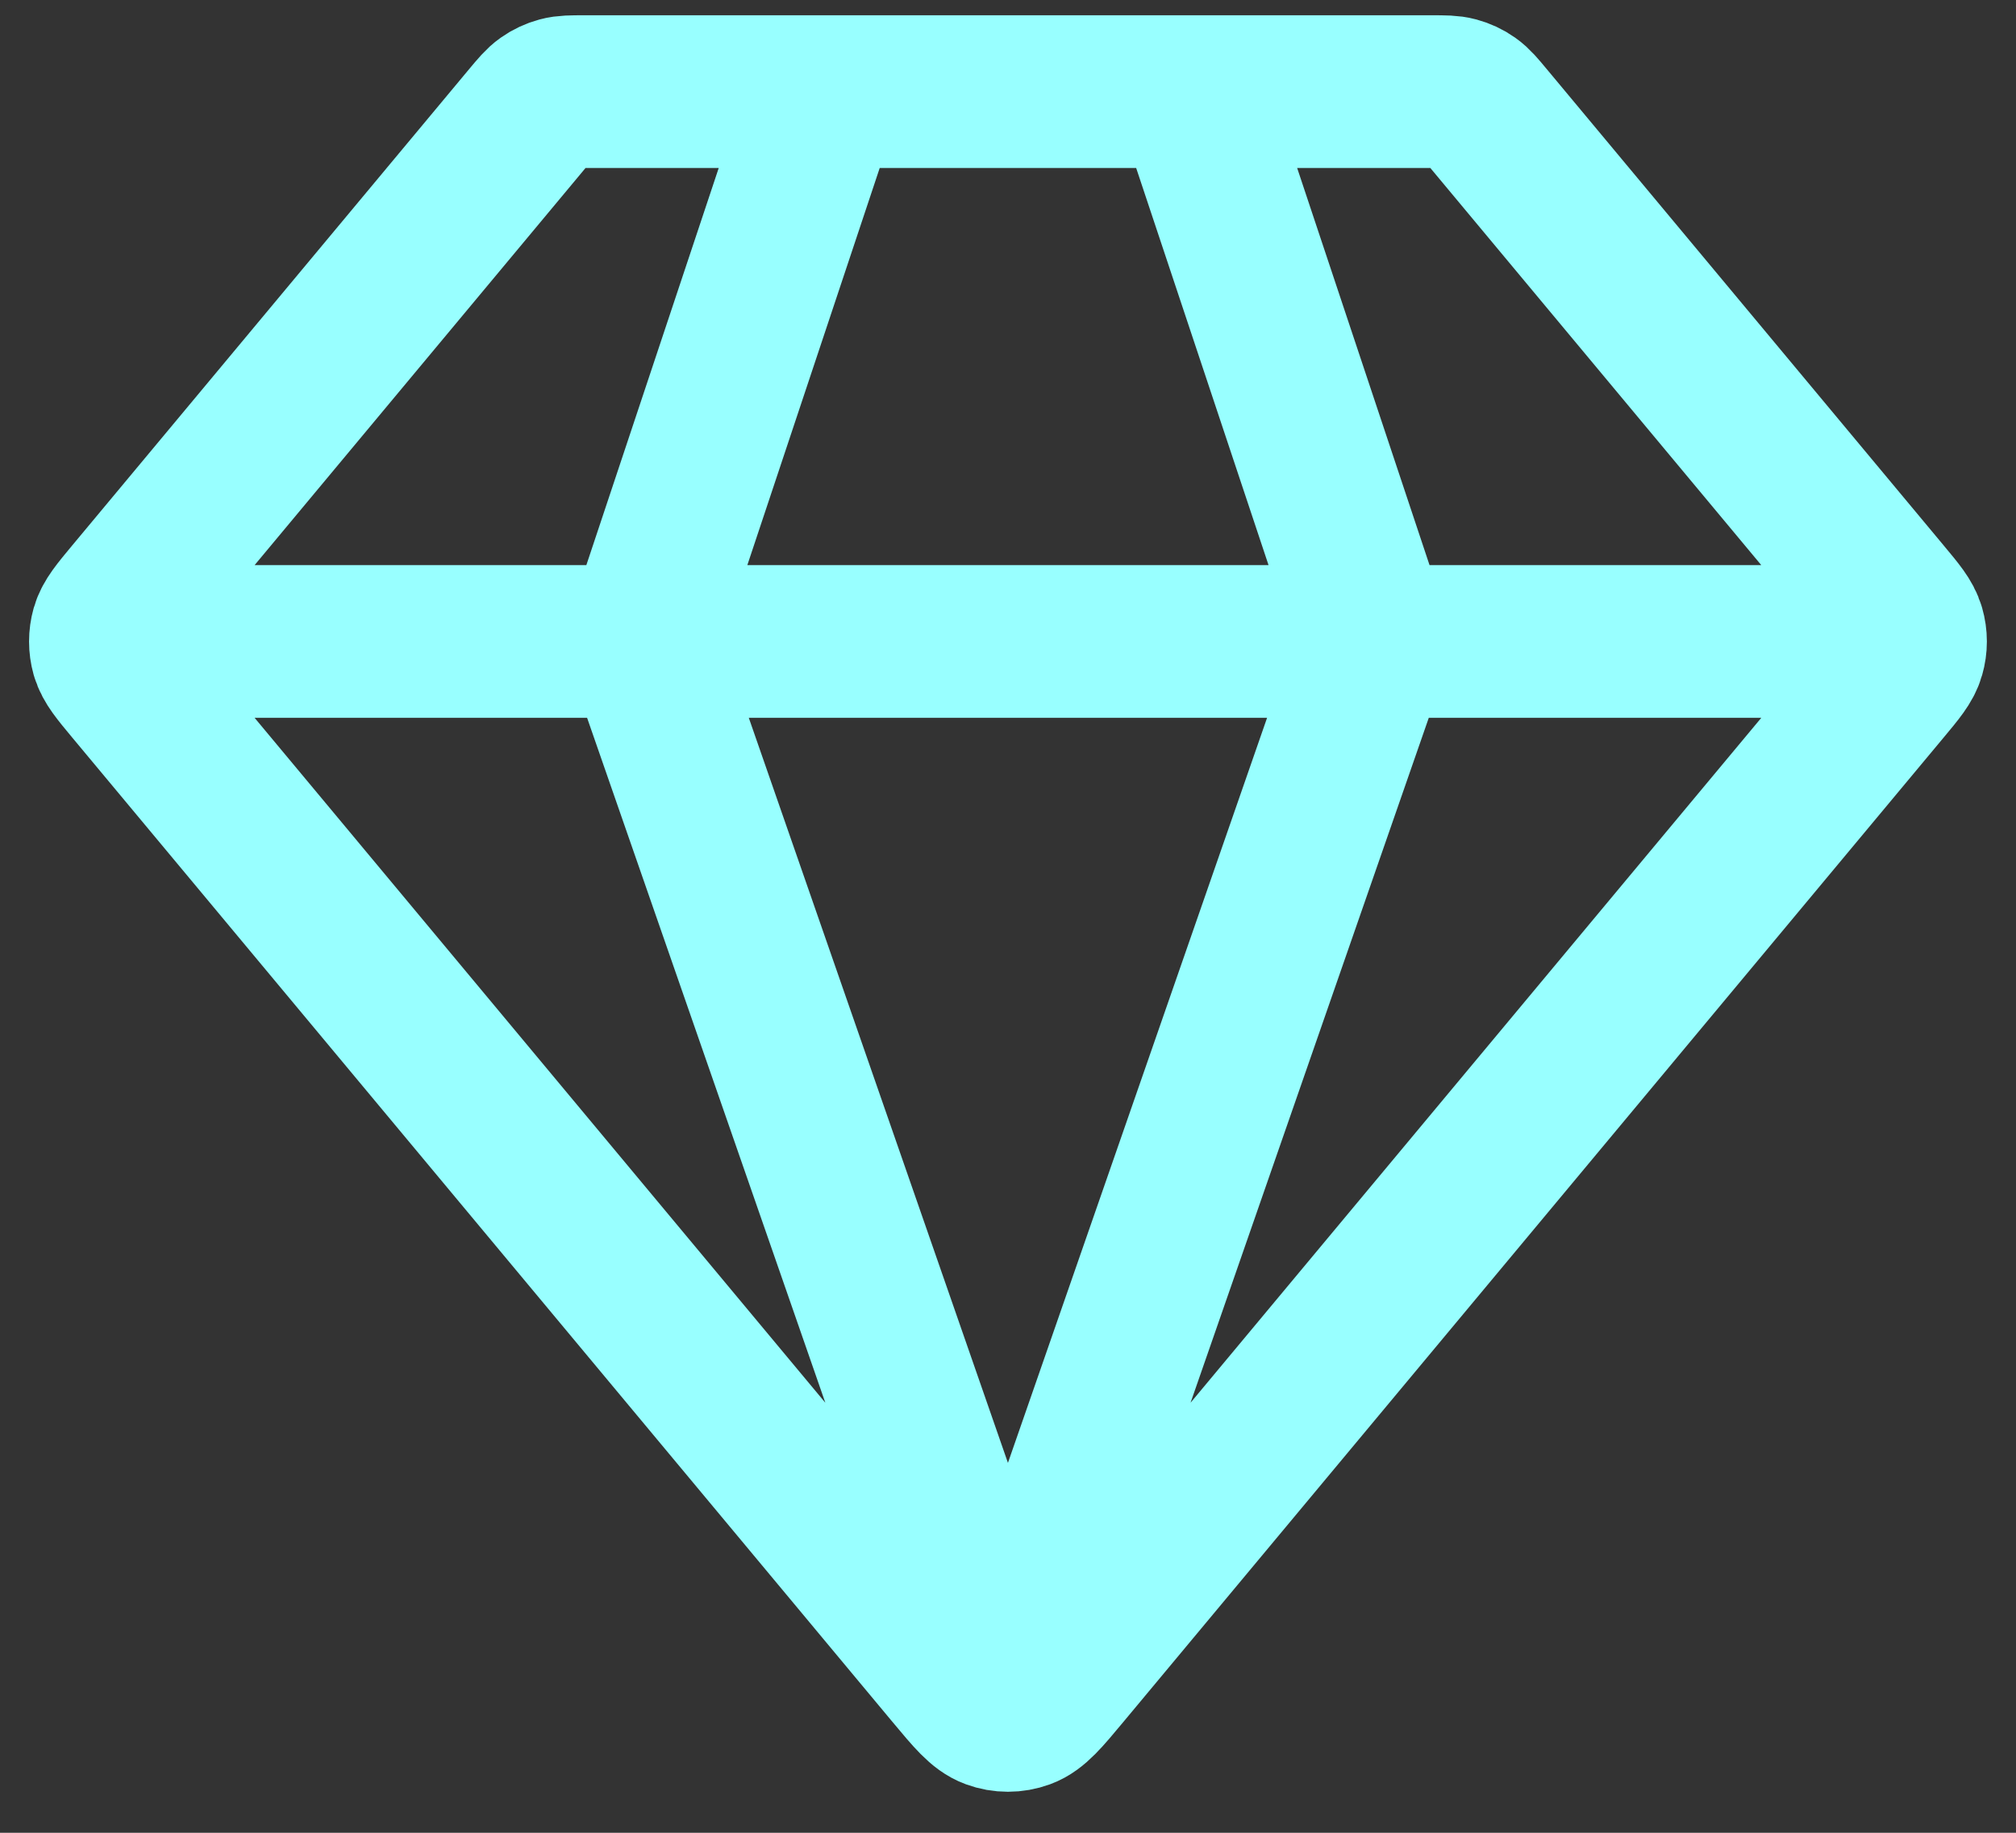 <svg width="33" height="30" viewBox="0 0 33 30" fill="none" xmlns="http://www.w3.org/2000/svg">
<rect x="0" y="0" width="33" height="30" fill="#333333" stroke="none"/>
<path d="M2.249 10.5H30.749M13.499 1.5L10.499 10.5L16.499 27.75L22.499 10.5L19.499 1.5M17.421 27.394L30.859 11.268C31.087 10.995 31.201 10.858 31.244 10.706C31.283 10.571 31.283 10.429 31.244 10.294C31.201 10.142 31.087 10.005 30.859 9.732L24.359 1.932C24.227 1.773 24.161 1.694 24.08 1.637C24.008 1.586 23.928 1.549 23.843 1.526C23.747 1.5 23.644 1.5 23.437 1.5H9.561C9.355 1.5 9.251 1.5 9.156 1.526C9.071 1.549 8.991 1.586 8.919 1.637C8.838 1.694 8.772 1.773 8.639 1.932L2.139 9.732C1.912 10.005 1.798 10.142 1.754 10.294C1.716 10.429 1.716 10.571 1.754 10.706C1.798 10.858 1.912 10.995 2.139 11.268L15.577 27.394C15.894 27.774 16.052 27.964 16.242 28.033C16.408 28.094 16.59 28.094 16.757 28.033C16.946 27.964 17.105 27.774 17.421 27.394Z" stroke="#98FFFF" stroke-width="2.5" stroke-linecap="round" stroke-linejoin="round"/>
</svg>
